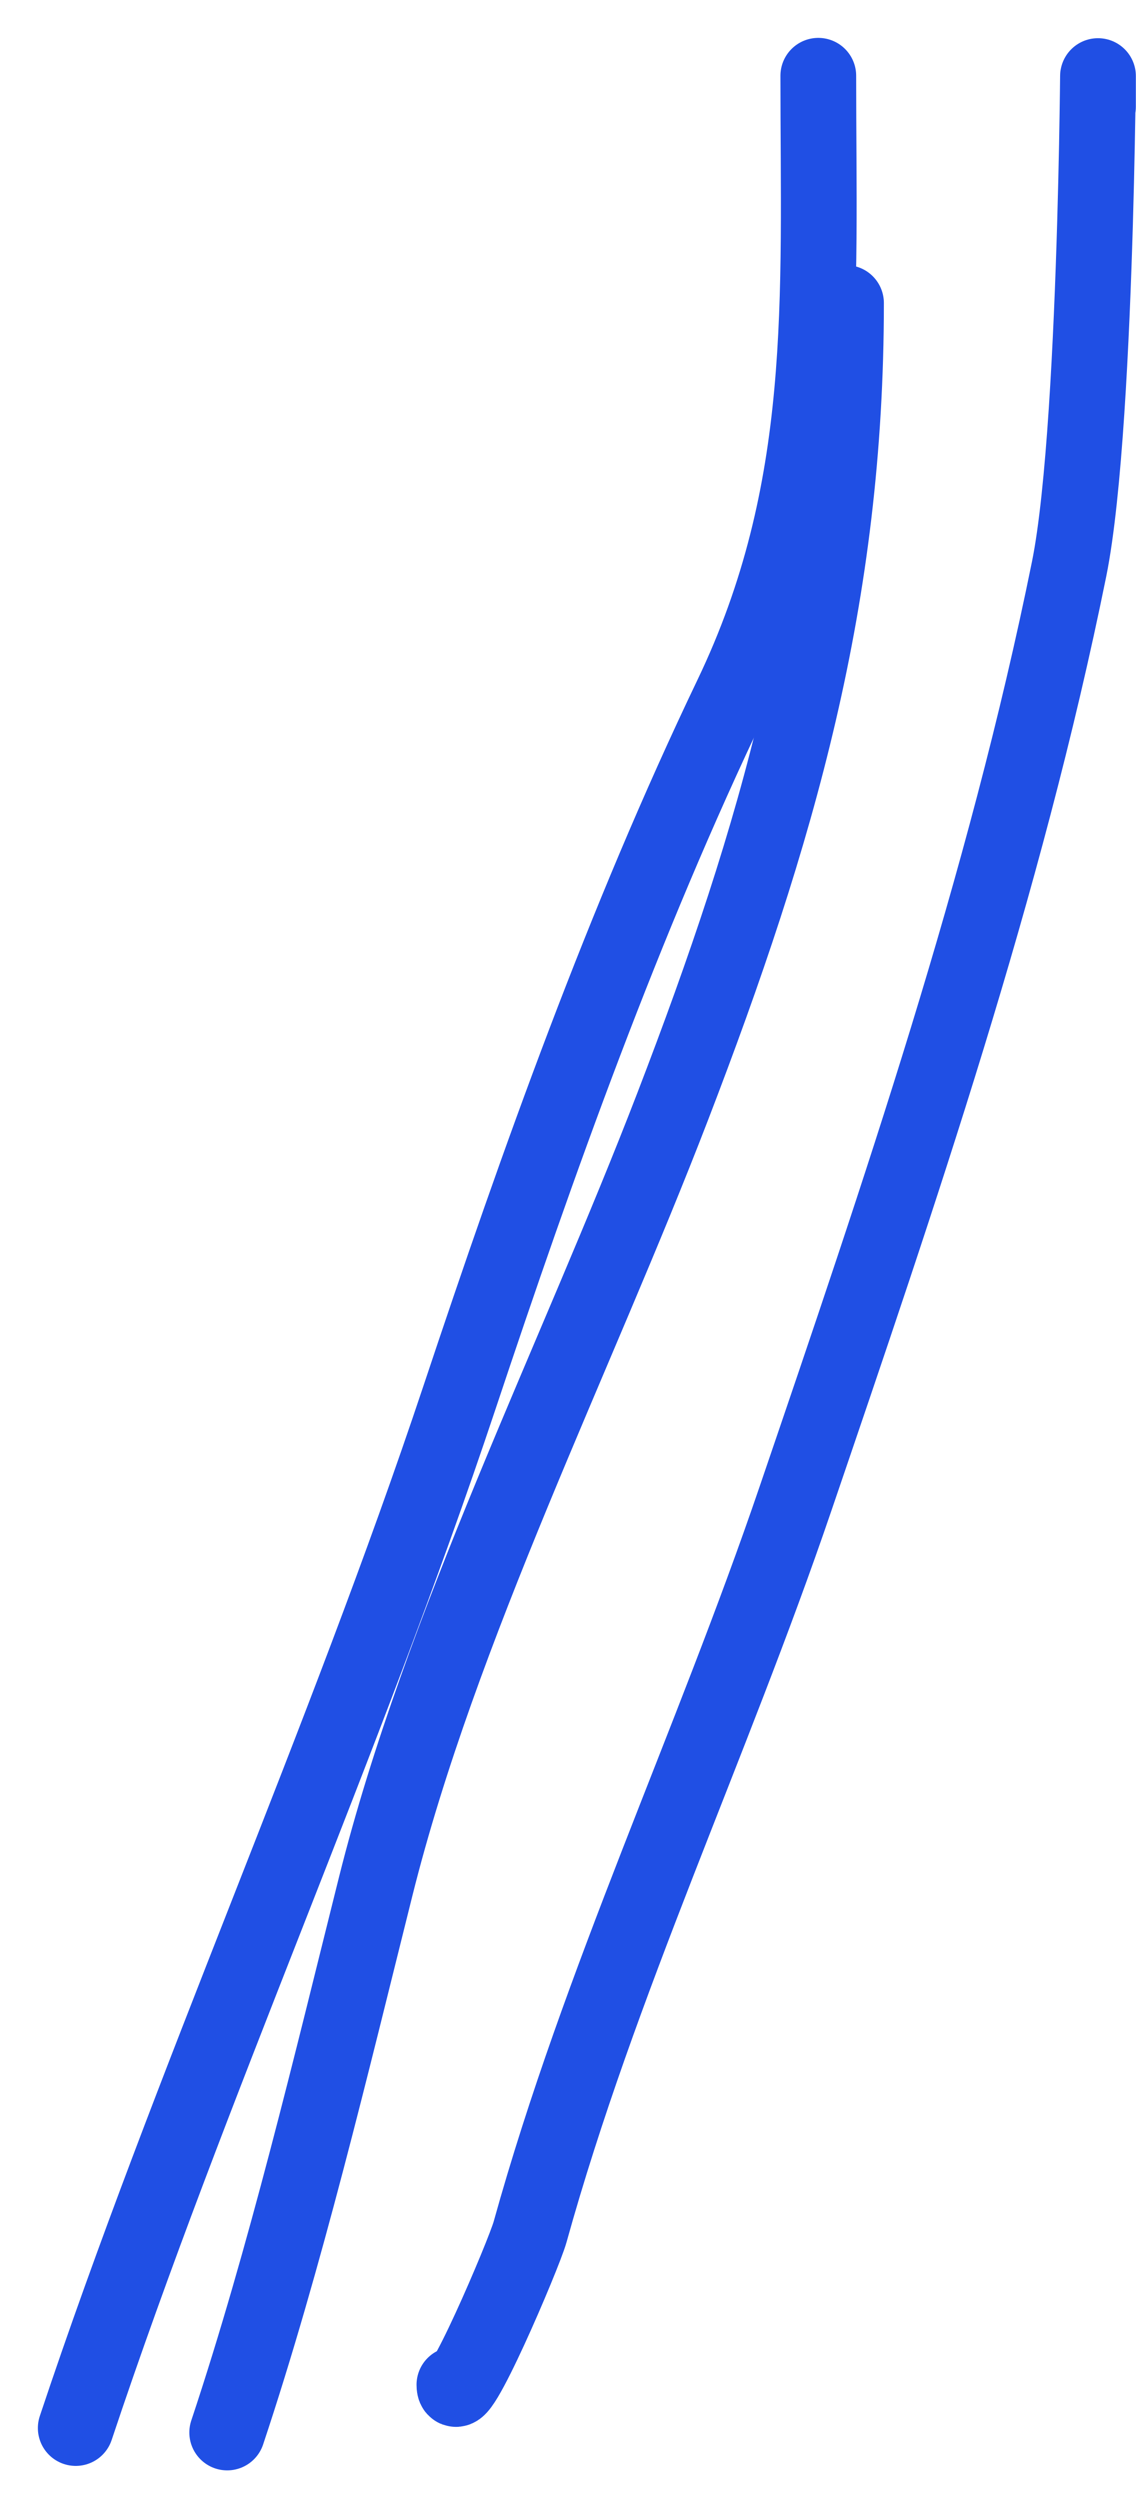 <?xml version="1.0" encoding="UTF-8"?> <svg xmlns="http://www.w3.org/2000/svg" width="15" height="33" viewBox="0 0 15 33" fill="none"> <path d="M14.498 1.409C14.498 -0.629 14.521 5.513 14.117 7.51C13.269 11.695 11.878 15.753 10.503 19.785C9.398 23.028 7.917 26.159 6.999 29.463C6.915 29.763 6 31.906 6 31.479" stroke="#204FE4" stroke-linecap="round"></path> <path d="M10.805 1C10.805 3.957 10.965 6.468 9.661 9.189C8.231 12.175 7.111 15.315 6.066 18.45C4.542 23.021 2.514 27.509 1 32.05" stroke="#204FE4" stroke-linecap="round"></path> <path d="M11.171 4C11.171 7.881 10.275 10.985 8.883 14.604C7.611 17.911 5.813 21.491 4.961 24.9C4.374 27.248 3.767 29.807 3 32.109" stroke="#204FE4" stroke-linecap="round"></path> </svg> 